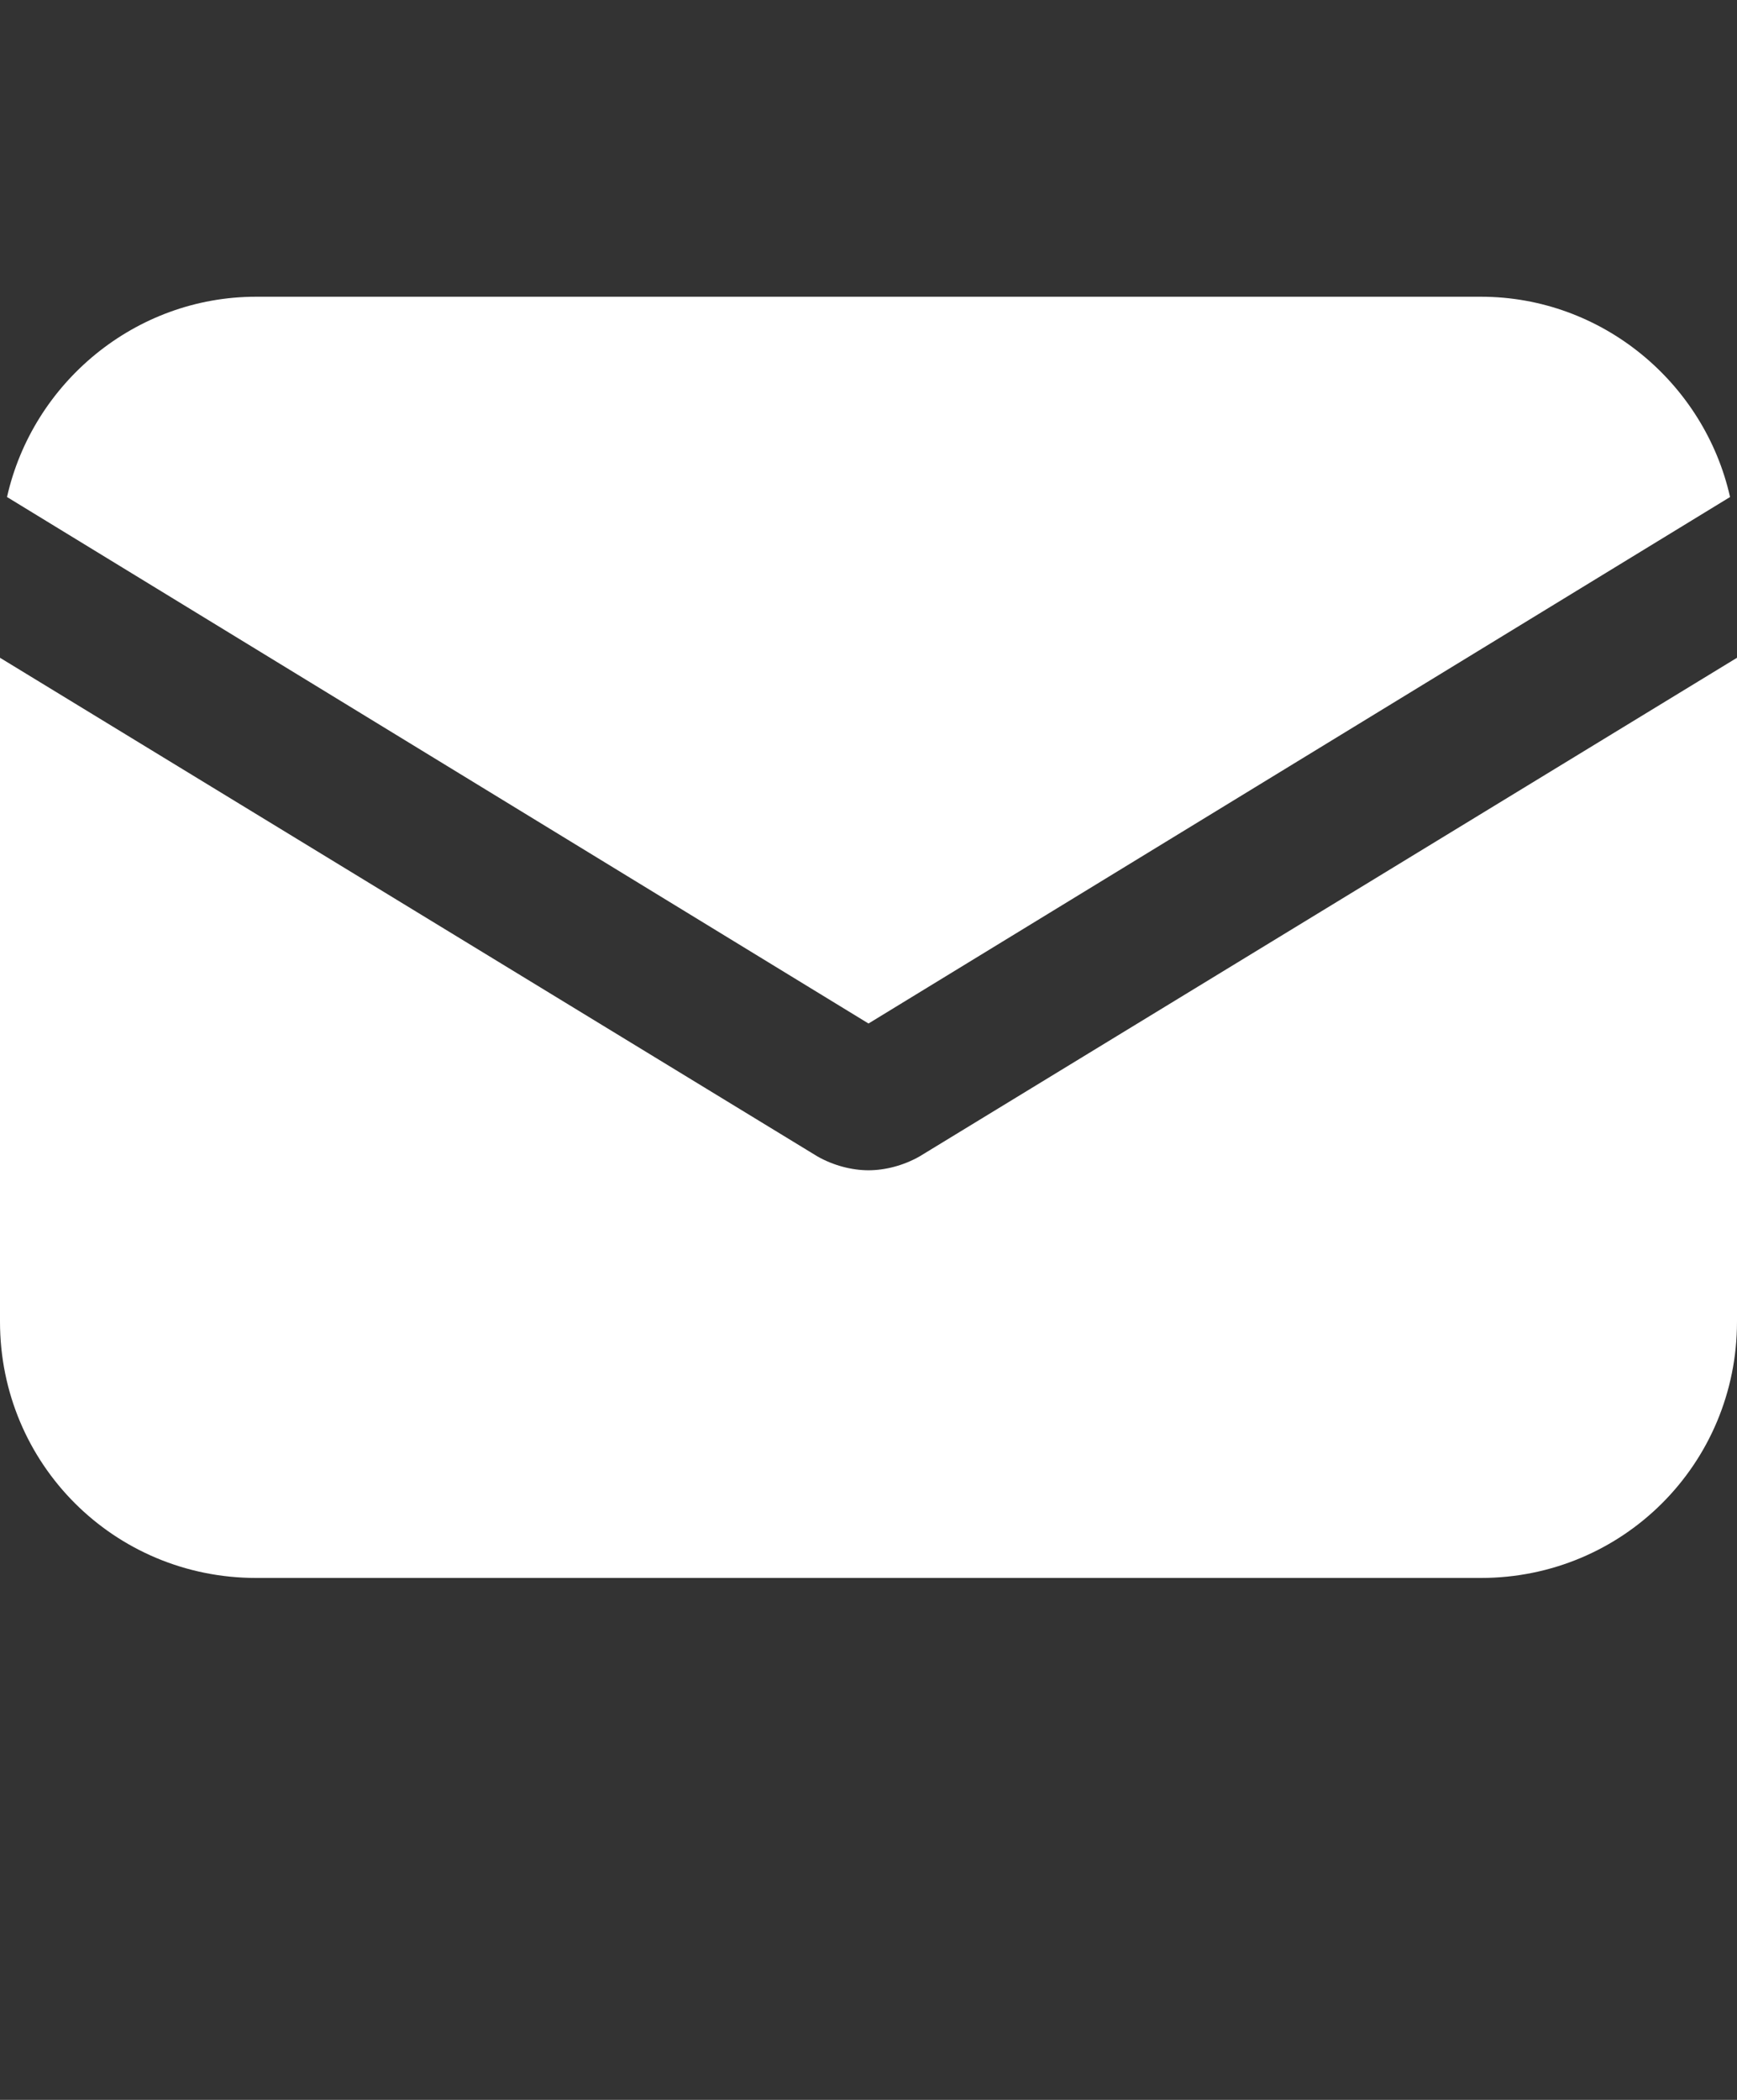 <svg width="24" height="29" viewBox="0 0 24 29" fill="none" xmlns="http://www.w3.org/2000/svg">
<rect x="0" y="0" width="24" height="29" fill="#333333" stroke="none"/>
<path d="M12.708 15.969C12.483 16.098 12.225 16.162 12 16.162C11.775 16.162 11.517 16.098 11.292 15.969L0 9.084V18.253C0 20.216 1.576 21.792 3.539 21.792H20.461C22.424 21.792 24 20.216 24 18.253V9.084L12.708 15.969Z" fill="white"/>
<path d="M20.461 4.098H3.539C1.866 4.098 0.451 5.288 0.097 6.864L12 14.135L23.904 6.864C23.55 5.288 22.134 4.098 20.461 4.098Z" fill="white"/>
</svg>
